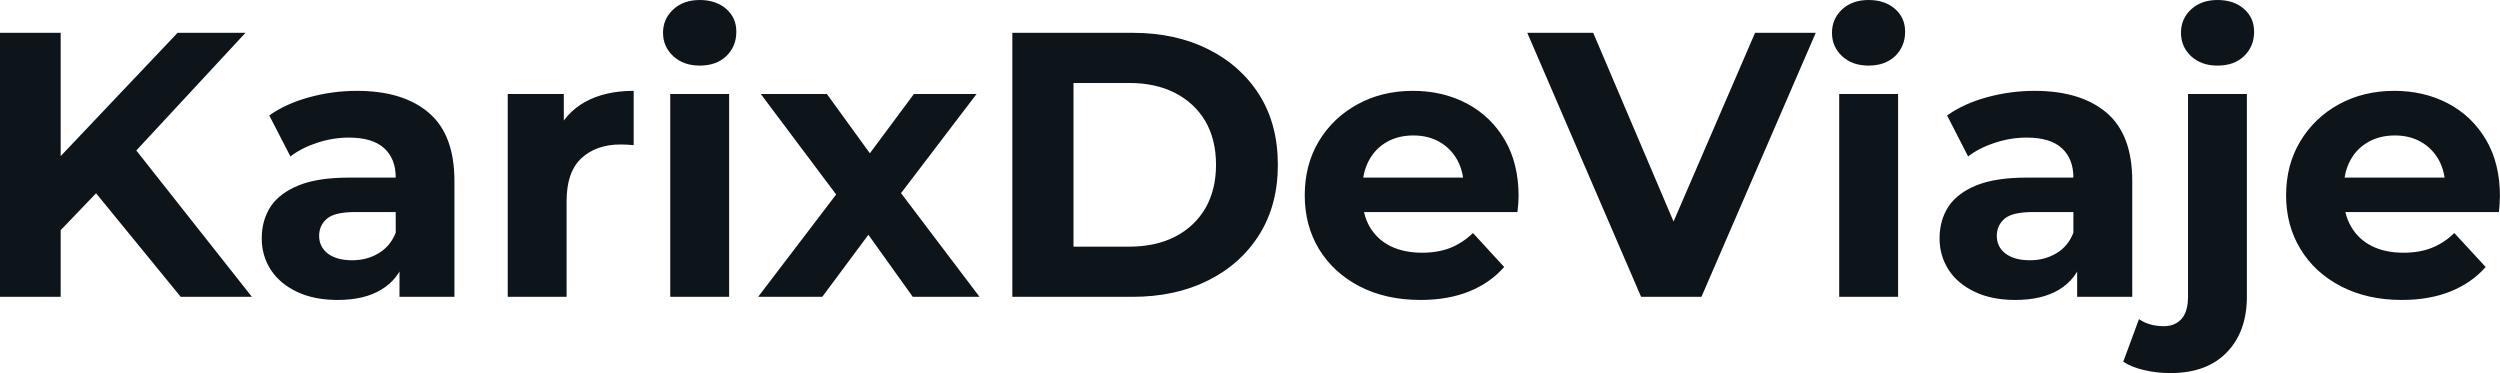 <svg fill="#0d141a" viewBox="0 0 152.444 22.747" height="100%" width="100%" xmlns="http://www.w3.org/2000/svg"><path preserveAspectRatio="none" d="M5.96 11.68L3.33 14.42L3.13 10.12L10.83 2.00L14.97 2.00L8.03 9.48L5.96 11.68ZM3.70 18.10L0 18.10L0 2.00L3.70 2.00L3.70 18.10ZM15.36 18.10L11.02 18.10L5.29 11.09L7.73 8.44L15.36 18.10ZM27.71 18.10L24.36 18.10L24.36 15.69L24.13 15.16L24.13 10.83Q24.13 9.68 23.43 9.04Q22.72 8.39 21.27 8.39L21.27 8.39Q20.29 8.39 19.33 8.71Q18.38 9.02 17.71 9.54L17.71 9.54L16.42 7.04Q17.43 6.32 18.86 5.93Q20.29 5.54 21.76 5.54L21.76 5.54Q24.59 5.54 26.15 6.88Q27.71 8.21 27.71 11.04L27.71 11.04L27.71 18.10ZM20.59 18.29L20.59 18.29Q19.14 18.29 18.10 17.79Q17.07 17.30 16.51 16.45Q15.96 15.59 15.96 14.54L15.96 14.54Q15.96 13.43 16.50 12.60Q17.04 11.78 18.22 11.30Q19.39 10.83 21.27 10.83L21.27 10.83L24.56 10.83L24.56 12.93L21.67 12.93Q20.40 12.93 19.93 13.34Q19.46 13.75 19.46 14.38L19.46 14.38Q19.46 15.06 20.00 15.47Q20.54 15.87 21.48 15.87L21.48 15.87Q22.38 15.87 23.09 15.44Q23.80 15.02 24.13 14.19L24.13 14.19L24.68 15.85Q24.29 17.04 23.25 17.66Q22.22 18.29 20.59 18.29ZM34.55 18.10L30.96 18.10L30.96 5.73L34.38 5.73L34.38 9.22L33.90 8.21Q34.45 6.90 35.67 6.22Q36.89 5.54 38.64 5.54L38.64 5.54L38.64 8.85Q38.41 8.83 38.23 8.82Q38.04 8.81 37.84 8.81L37.84 8.81Q36.36 8.81 35.45 9.65Q34.55 10.49 34.55 12.26L34.55 12.26L34.55 18.10ZM44.46 18.10L40.87 18.10L40.87 5.73L44.46 5.73L44.46 18.10ZM42.67 4.00L42.67 4.00Q41.68 4.00 41.06 3.43Q40.43 2.85 40.43 2.00L40.43 2.00Q40.43 1.15 41.06 0.57Q41.68 0 42.67 0L42.67 0Q43.65 0 44.28 0.54Q44.90 1.08 44.90 1.93L44.90 1.93Q44.90 2.83 44.29 3.42Q43.68 4.00 42.67 4.00ZM50.14 18.10L46.23 18.10L51.77 10.83L51.70 12.81L46.39 5.73L50.42 5.73L53.77 10.35L52.26 10.40L55.73 5.73L59.55 5.73L54.21 12.74L54.21 10.81L59.73 18.10L55.66 18.10L52.14 13.18L53.64 13.39L50.14 18.10ZM69.05 18.10L61.73 18.10L61.73 2.00L69.05 2.00Q71.67 2.00 73.67 3.00Q75.67 4.00 76.80 5.80Q77.92 7.59 77.92 10.05L77.92 10.05Q77.92 12.49 76.80 14.29Q75.67 16.10 73.67 17.10Q71.67 18.10 69.05 18.10L69.05 18.10ZM65.46 5.06L65.46 15.04L68.86 15.04Q70.47 15.04 71.66 14.43Q72.84 13.82 73.50 12.70Q74.15 11.57 74.15 10.05L74.15 10.05Q74.15 8.51 73.50 7.39Q72.84 6.28 71.66 5.67Q70.47 5.06 68.86 5.06L68.86 5.06L65.46 5.06ZM86.62 18.29L86.62 18.29Q84.50 18.29 82.90 17.46Q81.31 16.63 80.43 15.19Q79.56 13.75 79.56 11.91L79.56 11.91Q79.56 10.05 80.42 8.61Q81.28 7.18 82.78 6.36Q84.27 5.54 86.16 5.54L86.16 5.54Q87.98 5.54 89.44 6.31Q90.90 7.08 91.75 8.52Q92.60 9.96 92.60 11.96L92.60 11.96Q92.60 12.17 92.58 12.43Q92.55 12.70 92.53 12.93L92.53 12.93L82.48 12.93L82.48 10.83L90.64 10.83L89.26 11.45Q89.26 10.49 88.87 9.77Q88.48 9.06 87.79 8.66Q87.10 8.26 86.18 8.26L86.18 8.26Q85.26 8.26 84.56 8.66Q83.86 9.06 83.47 9.79Q83.08 10.51 83.08 11.50L83.08 11.50L83.08 12.05Q83.08 13.06 83.52 13.83Q83.97 14.60 84.79 15.01Q85.61 15.41 86.71 15.41L86.71 15.41Q87.70 15.41 88.45 15.11Q89.19 14.81 89.82 14.21L89.82 14.21L91.72 16.28Q90.87 17.25 89.59 17.77Q88.30 18.29 86.62 18.29ZM103.75 18.10L100.07 18.10L93.13 2.00L97.15 2.00L103.22 16.26L100.86 16.26L107.02 2.00L110.72 2.00L103.75 18.10ZM115.74 18.10L112.15 18.10L112.15 5.73L115.74 5.73L115.74 18.10ZM113.94 4.00L113.94 4.00Q112.95 4.00 112.33 3.43Q111.71 2.85 111.71 2.00L111.71 2.00Q111.71 1.15 112.33 0.57Q112.95 0 113.94 0L113.94 0Q114.93 0 115.55 0.54Q116.17 1.08 116.17 1.93L116.17 1.93Q116.17 2.83 115.56 3.42Q114.95 4.00 113.94 4.00ZM130.02 18.10L126.66 18.10L126.66 15.69L126.43 15.16L126.43 10.83Q126.43 9.68 125.73 9.04Q125.03 8.39 123.58 8.39L123.58 8.39Q122.59 8.39 121.64 8.71Q120.68 9.02 120.01 9.54L120.01 9.54L118.73 7.04Q119.74 6.32 121.16 5.93Q122.59 5.54 124.06 5.54L124.06 5.54Q126.89 5.54 128.46 6.88Q130.02 8.21 130.02 11.04L130.02 11.04L130.02 18.10ZM122.89 18.29L122.89 18.29Q121.44 18.29 120.41 17.79Q119.37 17.30 118.82 16.45Q118.27 15.59 118.27 14.54L118.27 14.54Q118.27 13.43 118.81 12.60Q119.35 11.78 120.52 11.30Q121.69 10.83 123.58 10.83L123.58 10.83L126.87 10.83L126.87 12.93L123.97 12.93Q122.71 12.93 122.23 13.34Q121.76 13.75 121.76 14.38L121.76 14.38Q121.76 15.06 122.30 15.47Q122.84 15.87 123.79 15.87L123.79 15.87Q124.68 15.87 125.40 15.44Q126.11 15.02 126.43 14.19L126.43 14.19L126.98 15.85Q126.59 17.04 125.56 17.66Q124.52 18.29 122.89 18.29ZM132.34 22.75L132.34 22.75Q131.51 22.75 130.76 22.57Q130.00 22.40 129.47 22.06L129.47 22.06L130.43 19.46Q131.05 19.89 131.95 19.89L131.95 19.89Q132.62 19.89 133.02 19.45Q133.42 19.00 133.42 18.10L133.42 18.10L133.42 5.73L137.01 5.73L137.01 18.08Q137.01 20.22 135.79 21.48Q134.57 22.75 132.34 22.75ZM135.22 4.00L135.22 4.00Q134.23 4.00 133.61 3.43Q132.99 2.85 132.99 2.00L132.99 2.00Q132.99 1.15 133.61 0.57Q134.23 0 135.22 0L135.22 0Q136.21 0 136.83 0.54Q137.45 1.08 137.45 1.93L137.45 1.93Q137.45 2.83 136.84 3.42Q136.23 4.00 135.22 4.00ZM146.46 18.29L146.46 18.29Q144.35 18.29 142.75 17.46Q141.15 16.63 140.28 15.19Q139.40 13.75 139.40 11.91L139.40 11.91Q139.40 10.05 140.27 8.61Q141.13 7.18 142.62 6.36Q144.12 5.54 146.00 5.54L146.00 5.54Q147.82 5.54 149.28 6.31Q150.74 7.08 151.59 8.52Q152.44 9.96 152.44 11.96L152.44 11.96Q152.44 12.17 152.42 12.43Q152.40 12.70 152.38 12.93L152.38 12.93L142.32 12.93L142.32 10.83L150.49 10.83L149.11 11.45Q149.11 10.49 148.72 9.77Q148.33 9.06 147.64 8.66Q146.95 8.26 146.03 8.26L146.03 8.26Q145.11 8.26 144.41 8.66Q143.70 9.06 143.31 9.79Q142.92 10.51 142.92 11.50L142.92 11.50L142.92 12.05Q142.92 13.06 143.37 13.83Q143.82 14.60 144.64 15.01Q145.45 15.41 146.56 15.41L146.56 15.41Q147.55 15.41 148.29 15.11Q149.04 14.81 149.66 14.21L149.66 14.21L151.57 16.28Q150.72 17.25 149.43 17.77Q148.14 18.29 146.46 18.29Z"></path></svg>
